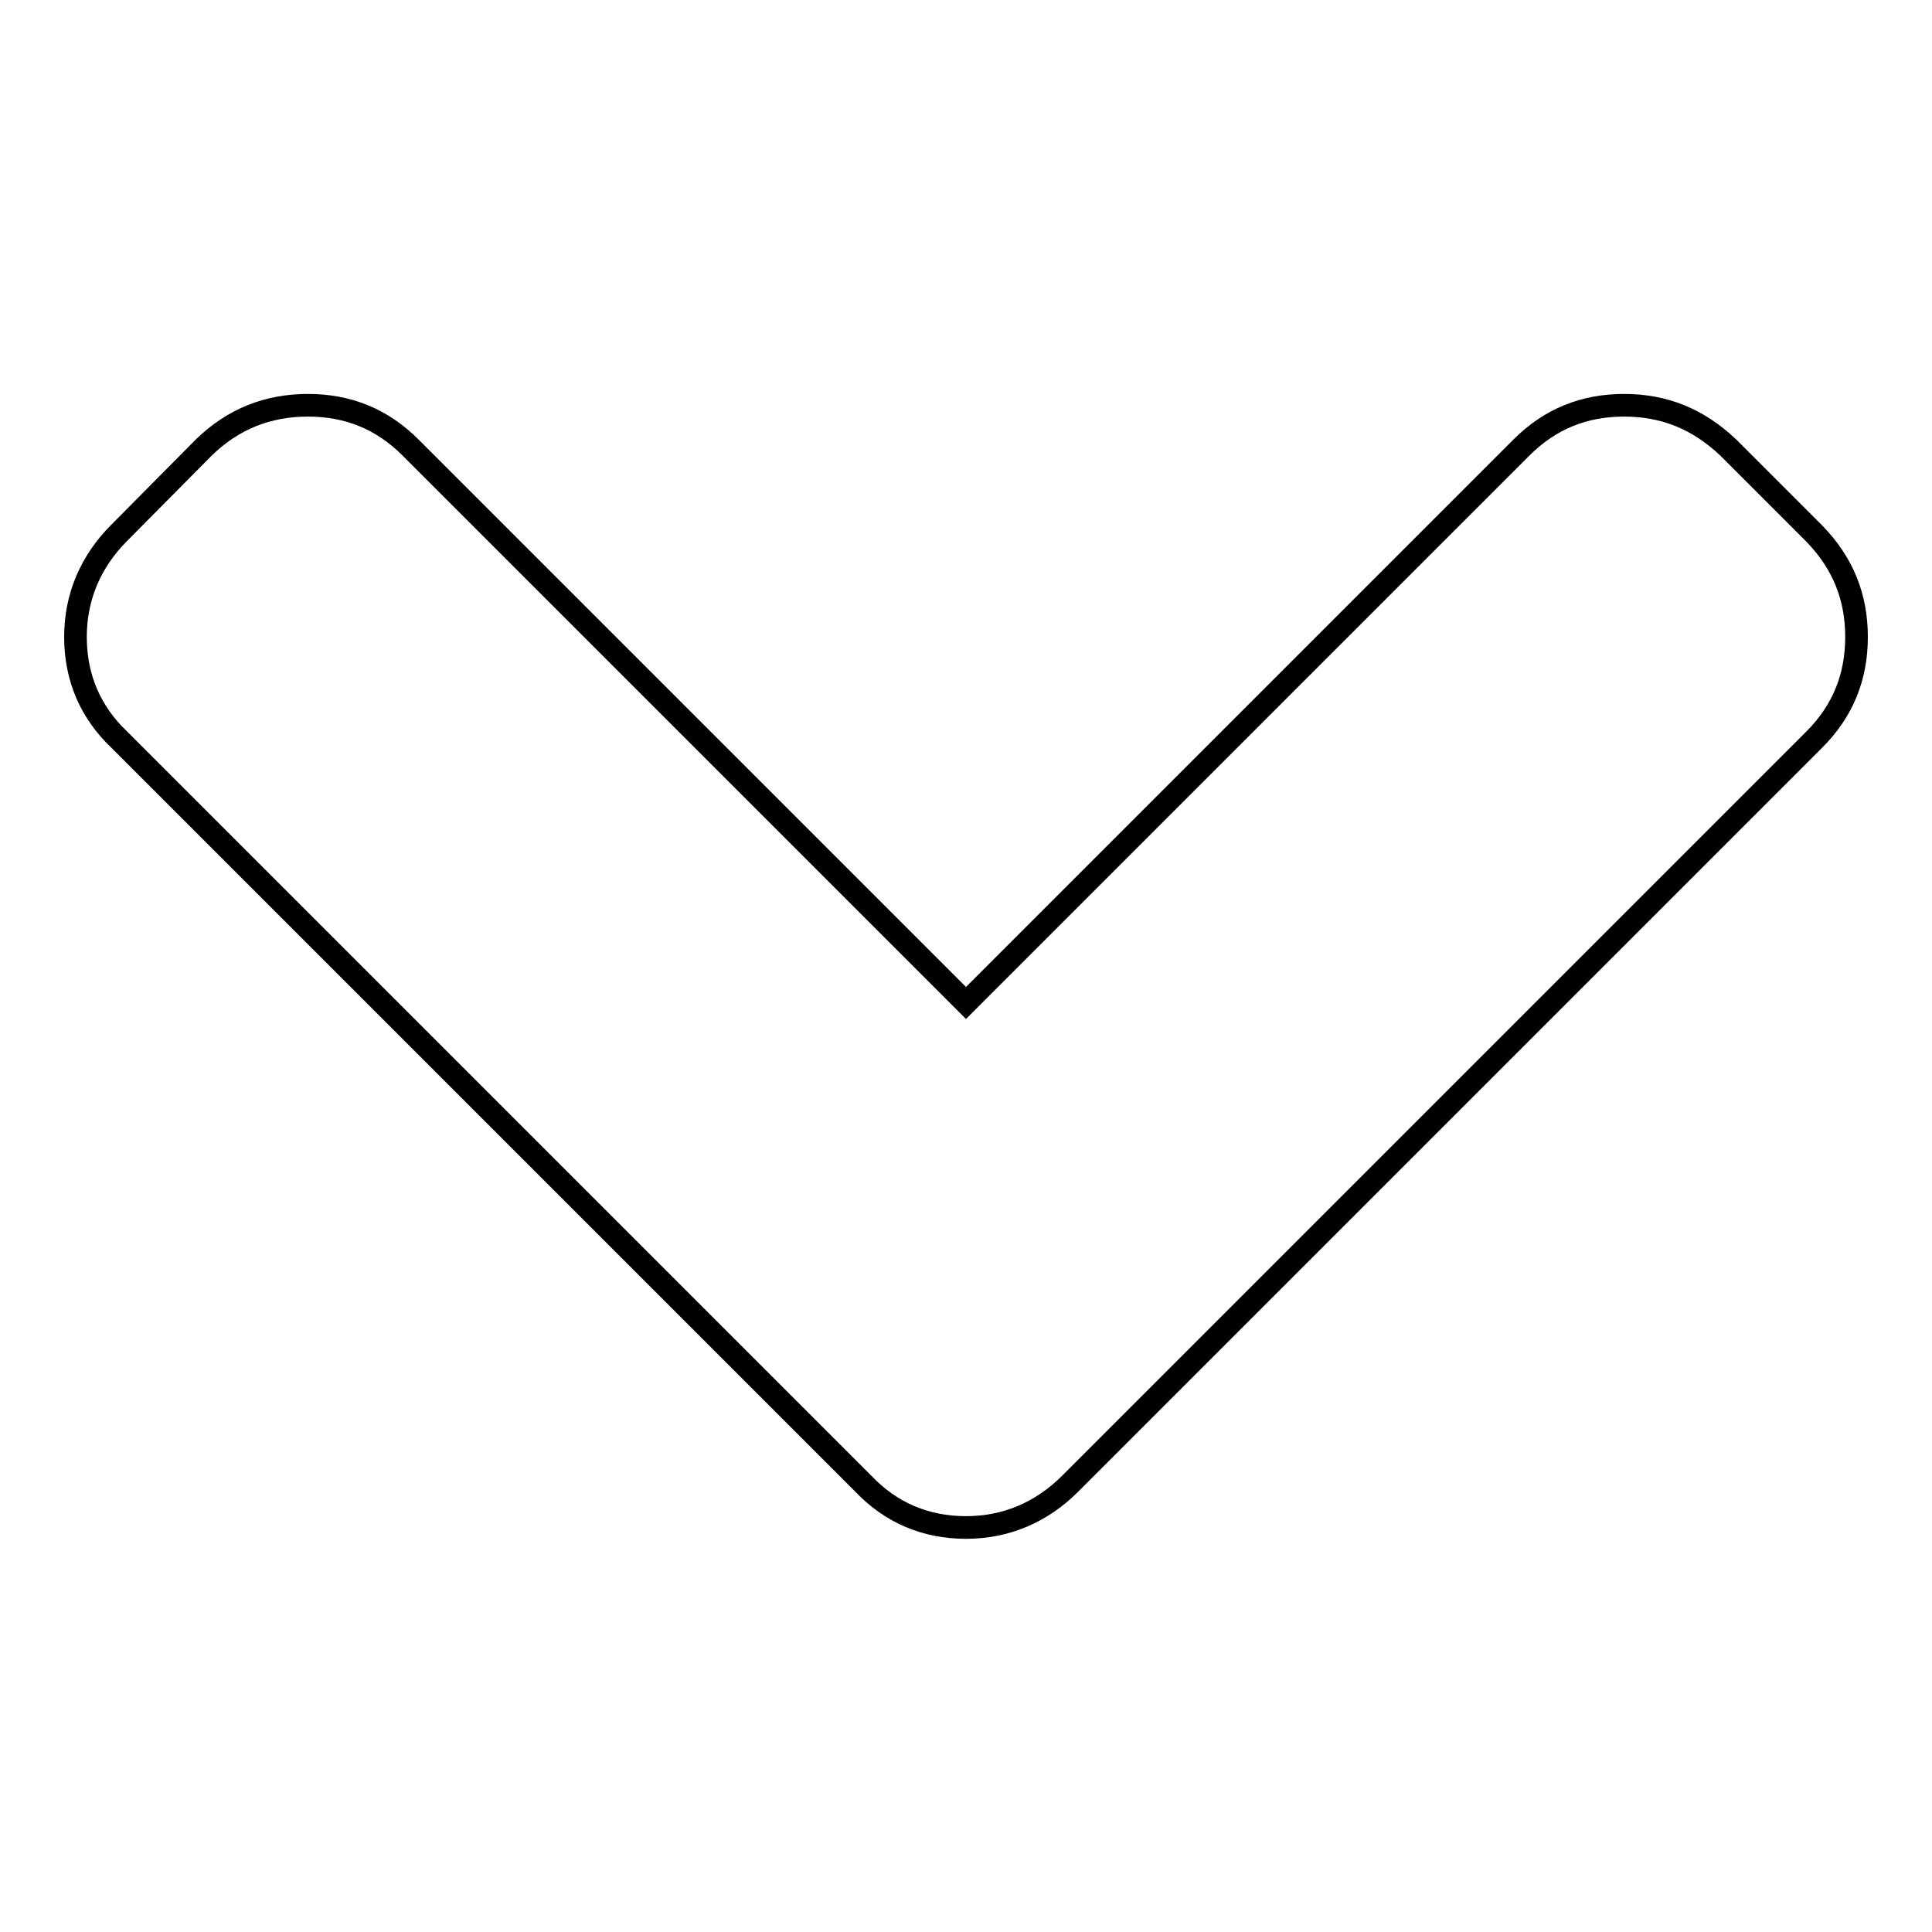 <?xml version="1.0" encoding="utf-8"?>
<!-- Svg Vector Icons : http://www.onlinewebfonts.com/icon -->
<!DOCTYPE svg PUBLIC "-//W3C//DTD SVG 1.1//EN" "http://www.w3.org/Graphics/SVG/1.1/DTD/svg11.dtd">
<svg version="1.1" xmlns="http://www.w3.org/2000/svg" xmlns:xlink="http://www.w3.org/1999/xlink" x="0px" y="0px" viewBox="0 0 256 256" enable-background="new 0 0 256 256" xml:space="preserve">
<g><g><path stroke-width="3" fill-opacity="0" stroke="#000000"  d="M246,84.4c0,5.3-1.8,9.8-5.6,13.6l-98.6,98.6c-3.8,3.8-8.5,5.8-13.8,5.8c-5.4,0-10-2-13.6-5.8L15.8,98C12,94.4,10,89.8,10,84.4c0-5.3,2-10,5.8-13.8L27,59.3c3.9-3.8,8.5-5.6,13.8-5.6c5.3,0,9.8,1.8,13.6,5.6l73.6,73.6l73.6-73.6c3.8-3.8,8.3-5.6,13.6-5.6c5.3,0,9.8,1.8,13.8,5.6l11.4,11.4C244.2,74.6,246,79.1,246,84.4z"/></g></g>
</svg>